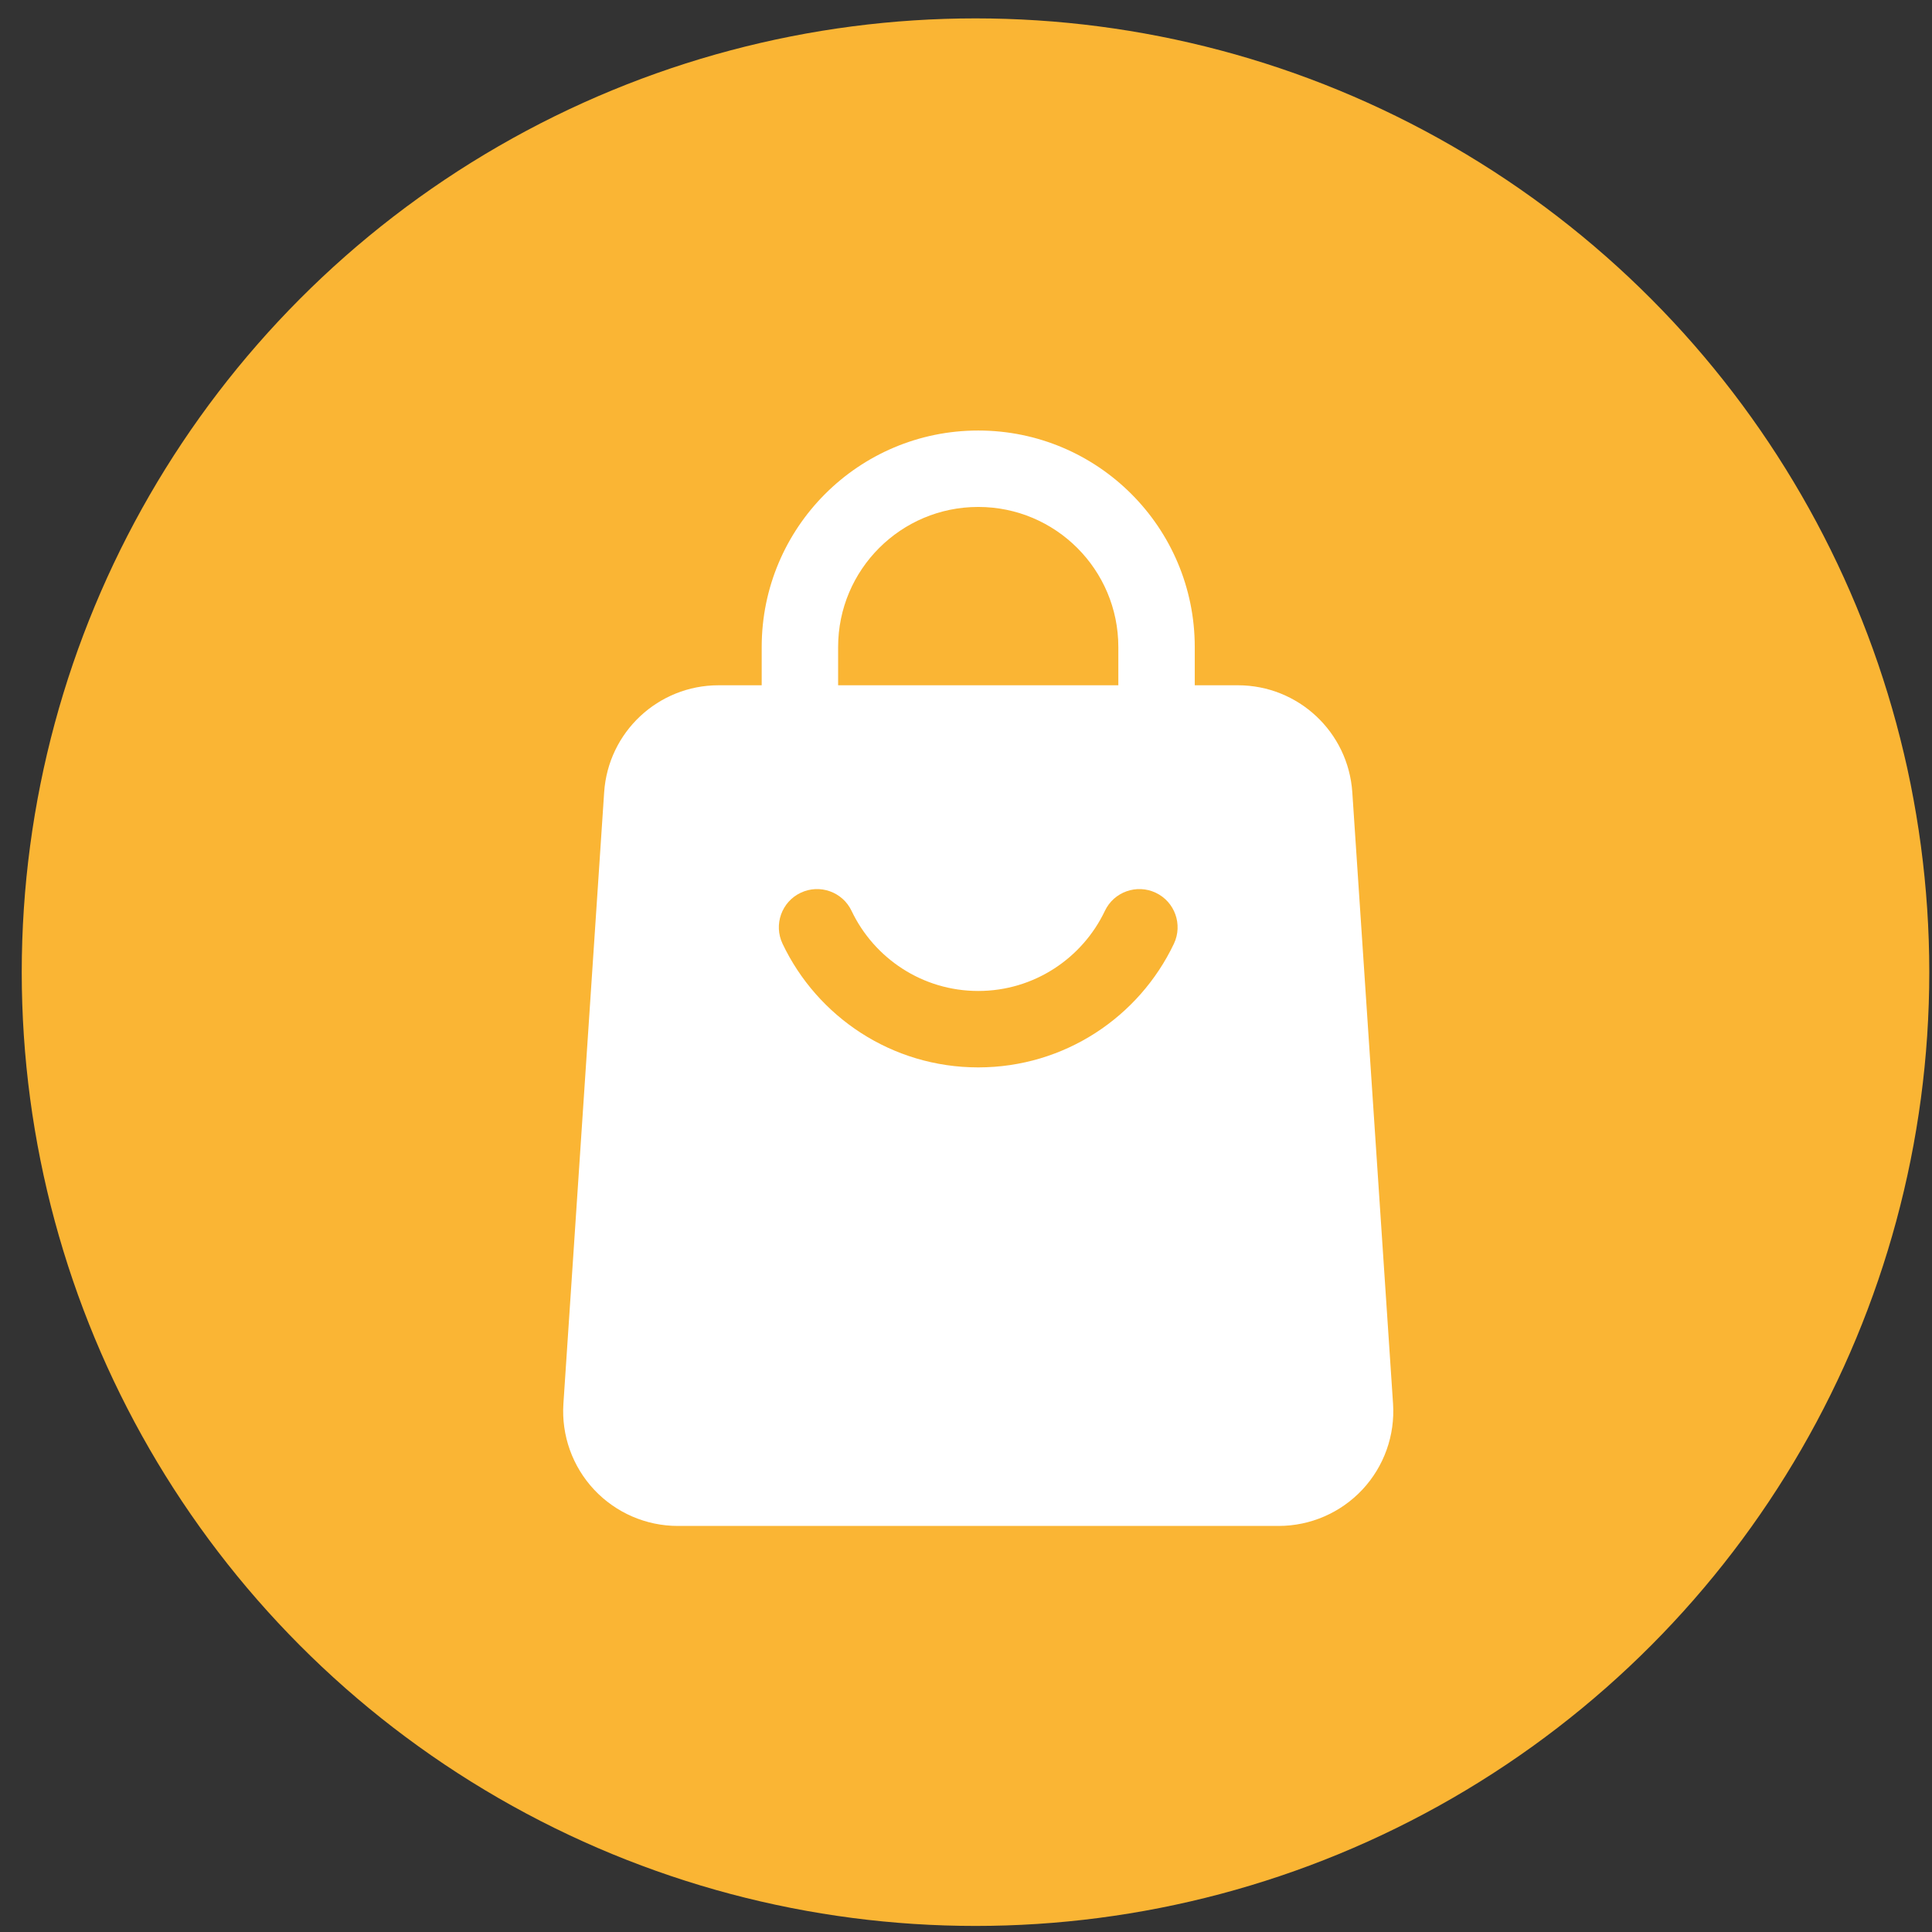 <svg xmlns="http://www.w3.org/2000/svg" width="79" height="79" viewBox="0 0 79 79" fill="none"><rect x="0" y="0" width="79" height="79" fill="#333333" stroke="none"/><circle cx="39.889" cy="39.752" r="39" fill="#FAB534"></circle><path fill-rule="evenodd" clip-rule="evenodd" d="M48.854 29.583C48.854 30.446 48.154 31.146 47.292 31.146C46.429 31.146 45.729 30.446 45.729 29.583V26.458C45.729 23.294 43.165 20.729 40 20.729C36.836 20.729 34.271 23.294 34.271 26.458V29.583C34.271 30.446 33.571 31.146 32.709 31.146C31.846 31.146 31.146 30.446 31.146 29.583V26.458C31.146 21.569 35.111 17.604 40 17.604C44.89 17.604 48.854 21.569 48.854 26.458V29.583Z" fill="white"></path><path fill-rule="evenodd" clip-rule="evenodd" d="M55.296 32.396L56.962 57.396C57.048 58.692 56.594 59.963 55.708 60.911C54.821 61.858 53.581 62.396 52.285 62.396H27.715C26.419 62.396 25.179 61.858 24.292 60.911C23.406 59.963 22.952 58.692 23.038 57.396L24.704 32.396C24.869 29.933 26.915 28.021 29.381 28.021H50.619C53.086 28.021 55.131 29.933 55.296 32.396ZM45.179 37.246C44.258 39.181 42.285 40.521 40 40.521C37.715 40.521 35.742 39.181 34.821 37.246C34.452 36.467 33.519 36.136 32.74 36.506C31.96 36.875 31.629 37.809 31.998 38.588C33.419 41.579 36.469 43.646 40 43.646C43.531 43.646 46.581 41.579 48.002 38.588C48.371 37.809 48.04 36.875 47.261 36.506C46.481 36.136 45.548 36.467 45.179 37.246Z" fill="white"></path></svg>
